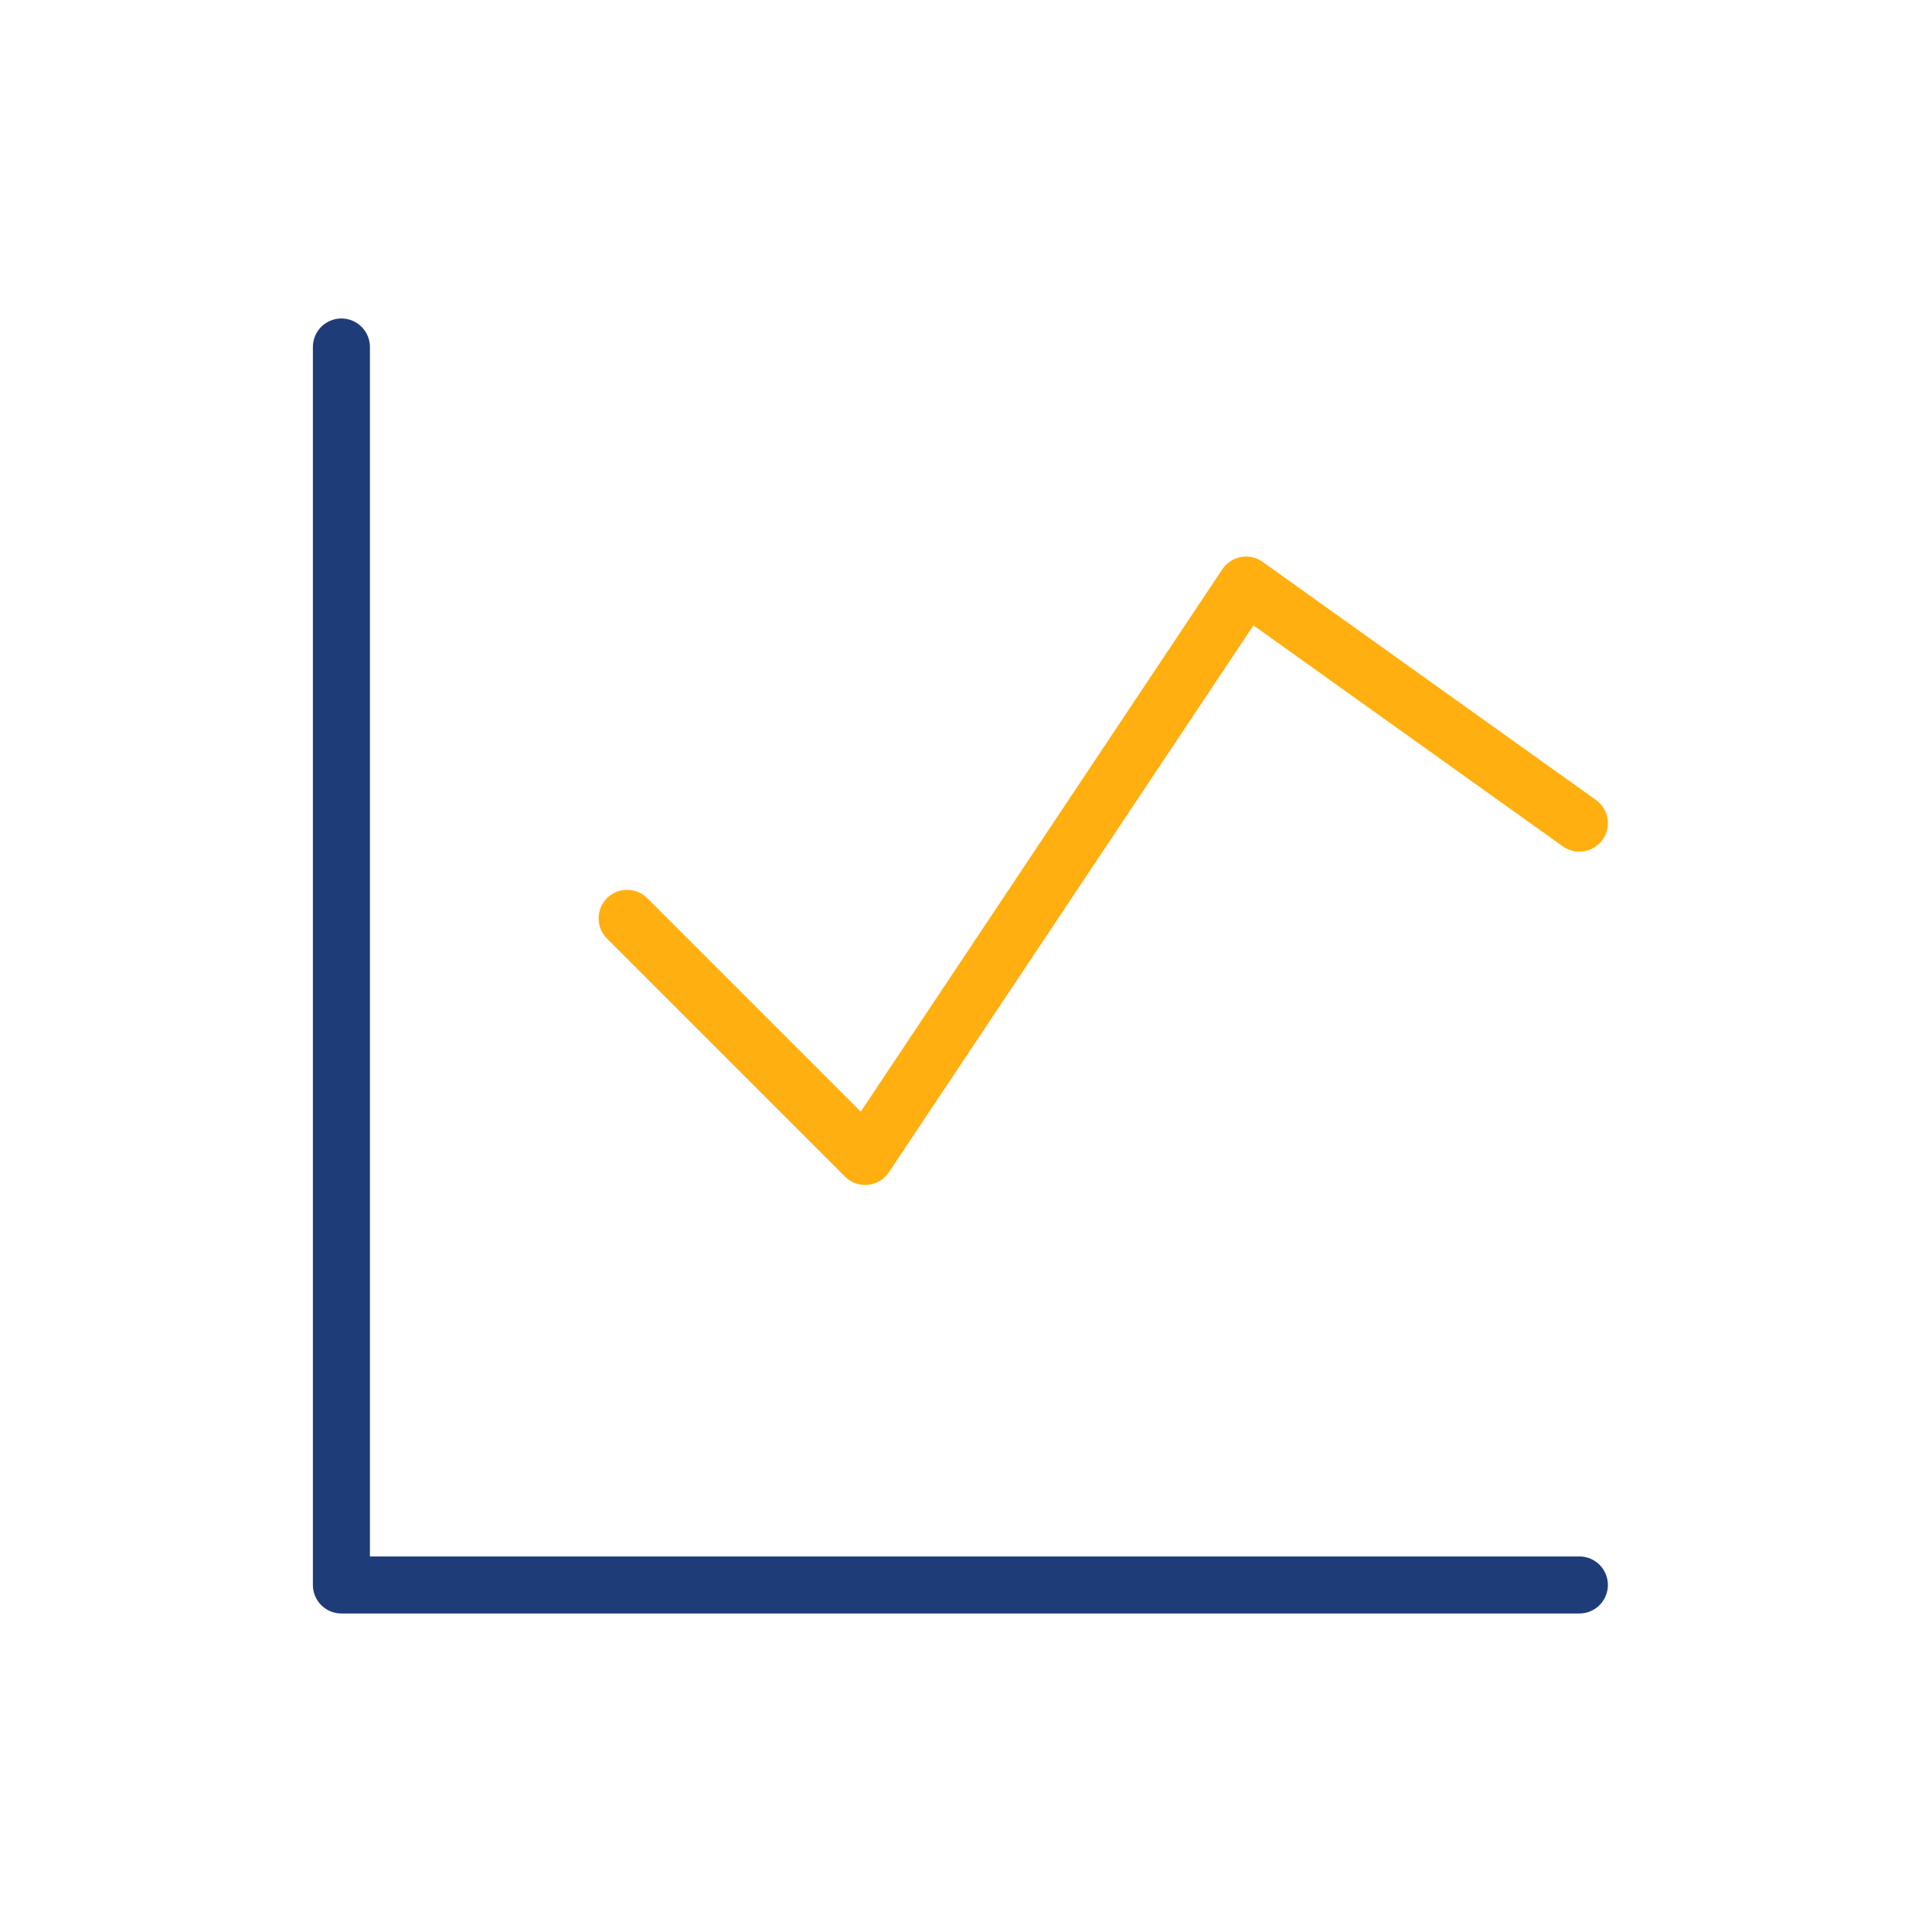 <svg fill="none" height="48" viewBox="0 0 48 48" width="48" xmlns="http://www.w3.org/2000/svg"><g stroke-linecap="round" stroke-linejoin="round" stroke-width="1.417"><path d="m8.482 8.621v30.757h30.757" stroke="#1e3c78"/><path d="m15.58 22.816 5.915 5.915 9.463-14.195 8.281 5.915" stroke="#ffaf0f"/></g></svg>